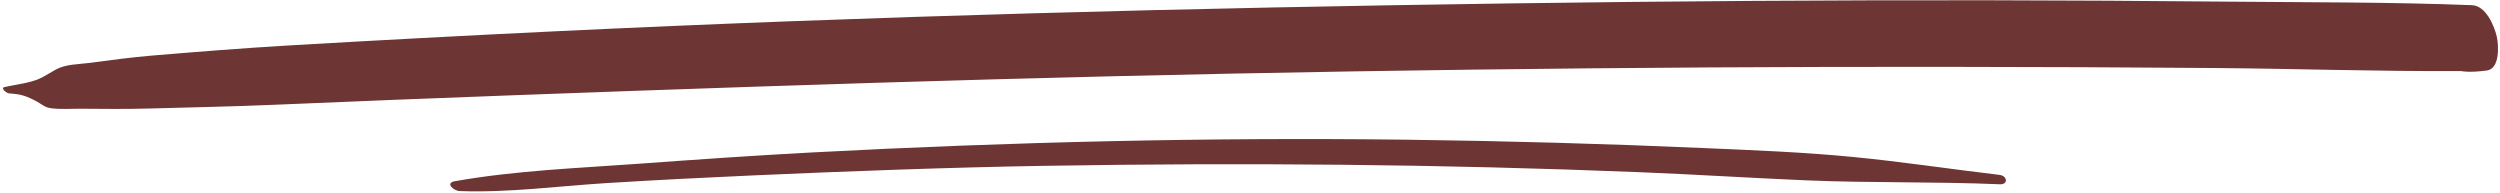 <?xml version="1.0" encoding="UTF-8" standalone="no"?><svg xmlns="http://www.w3.org/2000/svg" xmlns:xlink="http://www.w3.org/1999/xlink" fill="#6d3533" height="38.6" preserveAspectRatio="xMidYMid meet" version="1" viewBox="-0.6 230.8 501.0 38.6" width="501" zoomAndPan="magnify"><g id="change1_1"><path d="M 499.75 238.113 C 499.23 235.902 497.559 231.941 494.77 231.836 C 478.547 231.211 462.27 231.281 446.035 231.129 C 429.934 230.98 413.832 230.879 397.727 230.855 C 365.922 230.816 334.113 231.027 302.309 231.477 C 238.281 232.375 174.234 234.02 110.273 237.09 C 92.609 237.938 74.949 238.879 57.297 239.906 C 48.152 240.445 39.027 241.172 29.902 241.934 C 25.727 242.281 21.578 242.844 17.426 243.398 C 15.168 243.699 12.621 243.629 10.609 244.727 C 8.281 245.996 7.738 246.691 4.746 247.371 C 3.273 247.707 1.777 247.914 0.305 248.25 C -0.598 248.457 0.762 249.473 1.148 249.504 C 3.195 249.668 4.172 249.809 6.23 250.855 C 8.184 251.852 8.199 252.336 9.902 252.523 C 11.848 252.734 13.918 252.57 15.875 252.59 C 20.285 252.629 24.691 252.672 29.098 252.551 C 37.52 252.316 45.938 252.156 54.352 251.797 C 70.293 251.117 86.234 250.484 102.176 249.891 C 134.293 248.699 166.414 247.594 198.539 246.699 C 262.312 244.926 326.113 244.129 389.91 244.199 C 407.691 244.219 425.473 244.285 443.25 244.43 C 459.688 244.566 476.156 245.129 492.598 245.043 C 492.676 245.055 492.754 245.074 492.836 245.082 C 494.508 245.297 496.078 245.137 497.746 244.93 C 500.441 244.602 500.133 239.754 499.75 238.113"/><path d="M 400.102 265.848 C 390.281 264.688 380.535 263.203 370.688 262.25 C 360.836 261.293 350.945 260.91 341.059 260.48 C 321.191 259.609 301.316 259.051 281.434 258.797 C 241.66 258.297 201.891 259.242 162.168 261.348 C 150.648 261.961 139.137 262.758 127.629 263.598 C 115.312 264.496 102.711 264.961 90.547 267.117 C 88.523 267.477 90.32 269.043 91.508 269.09 C 101.262 269.449 111.238 268.098 120.98 267.488 C 130.625 266.891 140.273 266.398 149.922 265.969 C 169.609 265.094 189.297 264.355 209 264.027 C 248.641 263.371 288.312 263.703 327.926 265.305 C 339.082 265.754 350.223 266.469 361.375 266.941 C 374.293 267.492 387.242 267.172 400.16 267.73 C 401.922 267.805 401.664 266.031 400.102 265.848"/></g></svg>